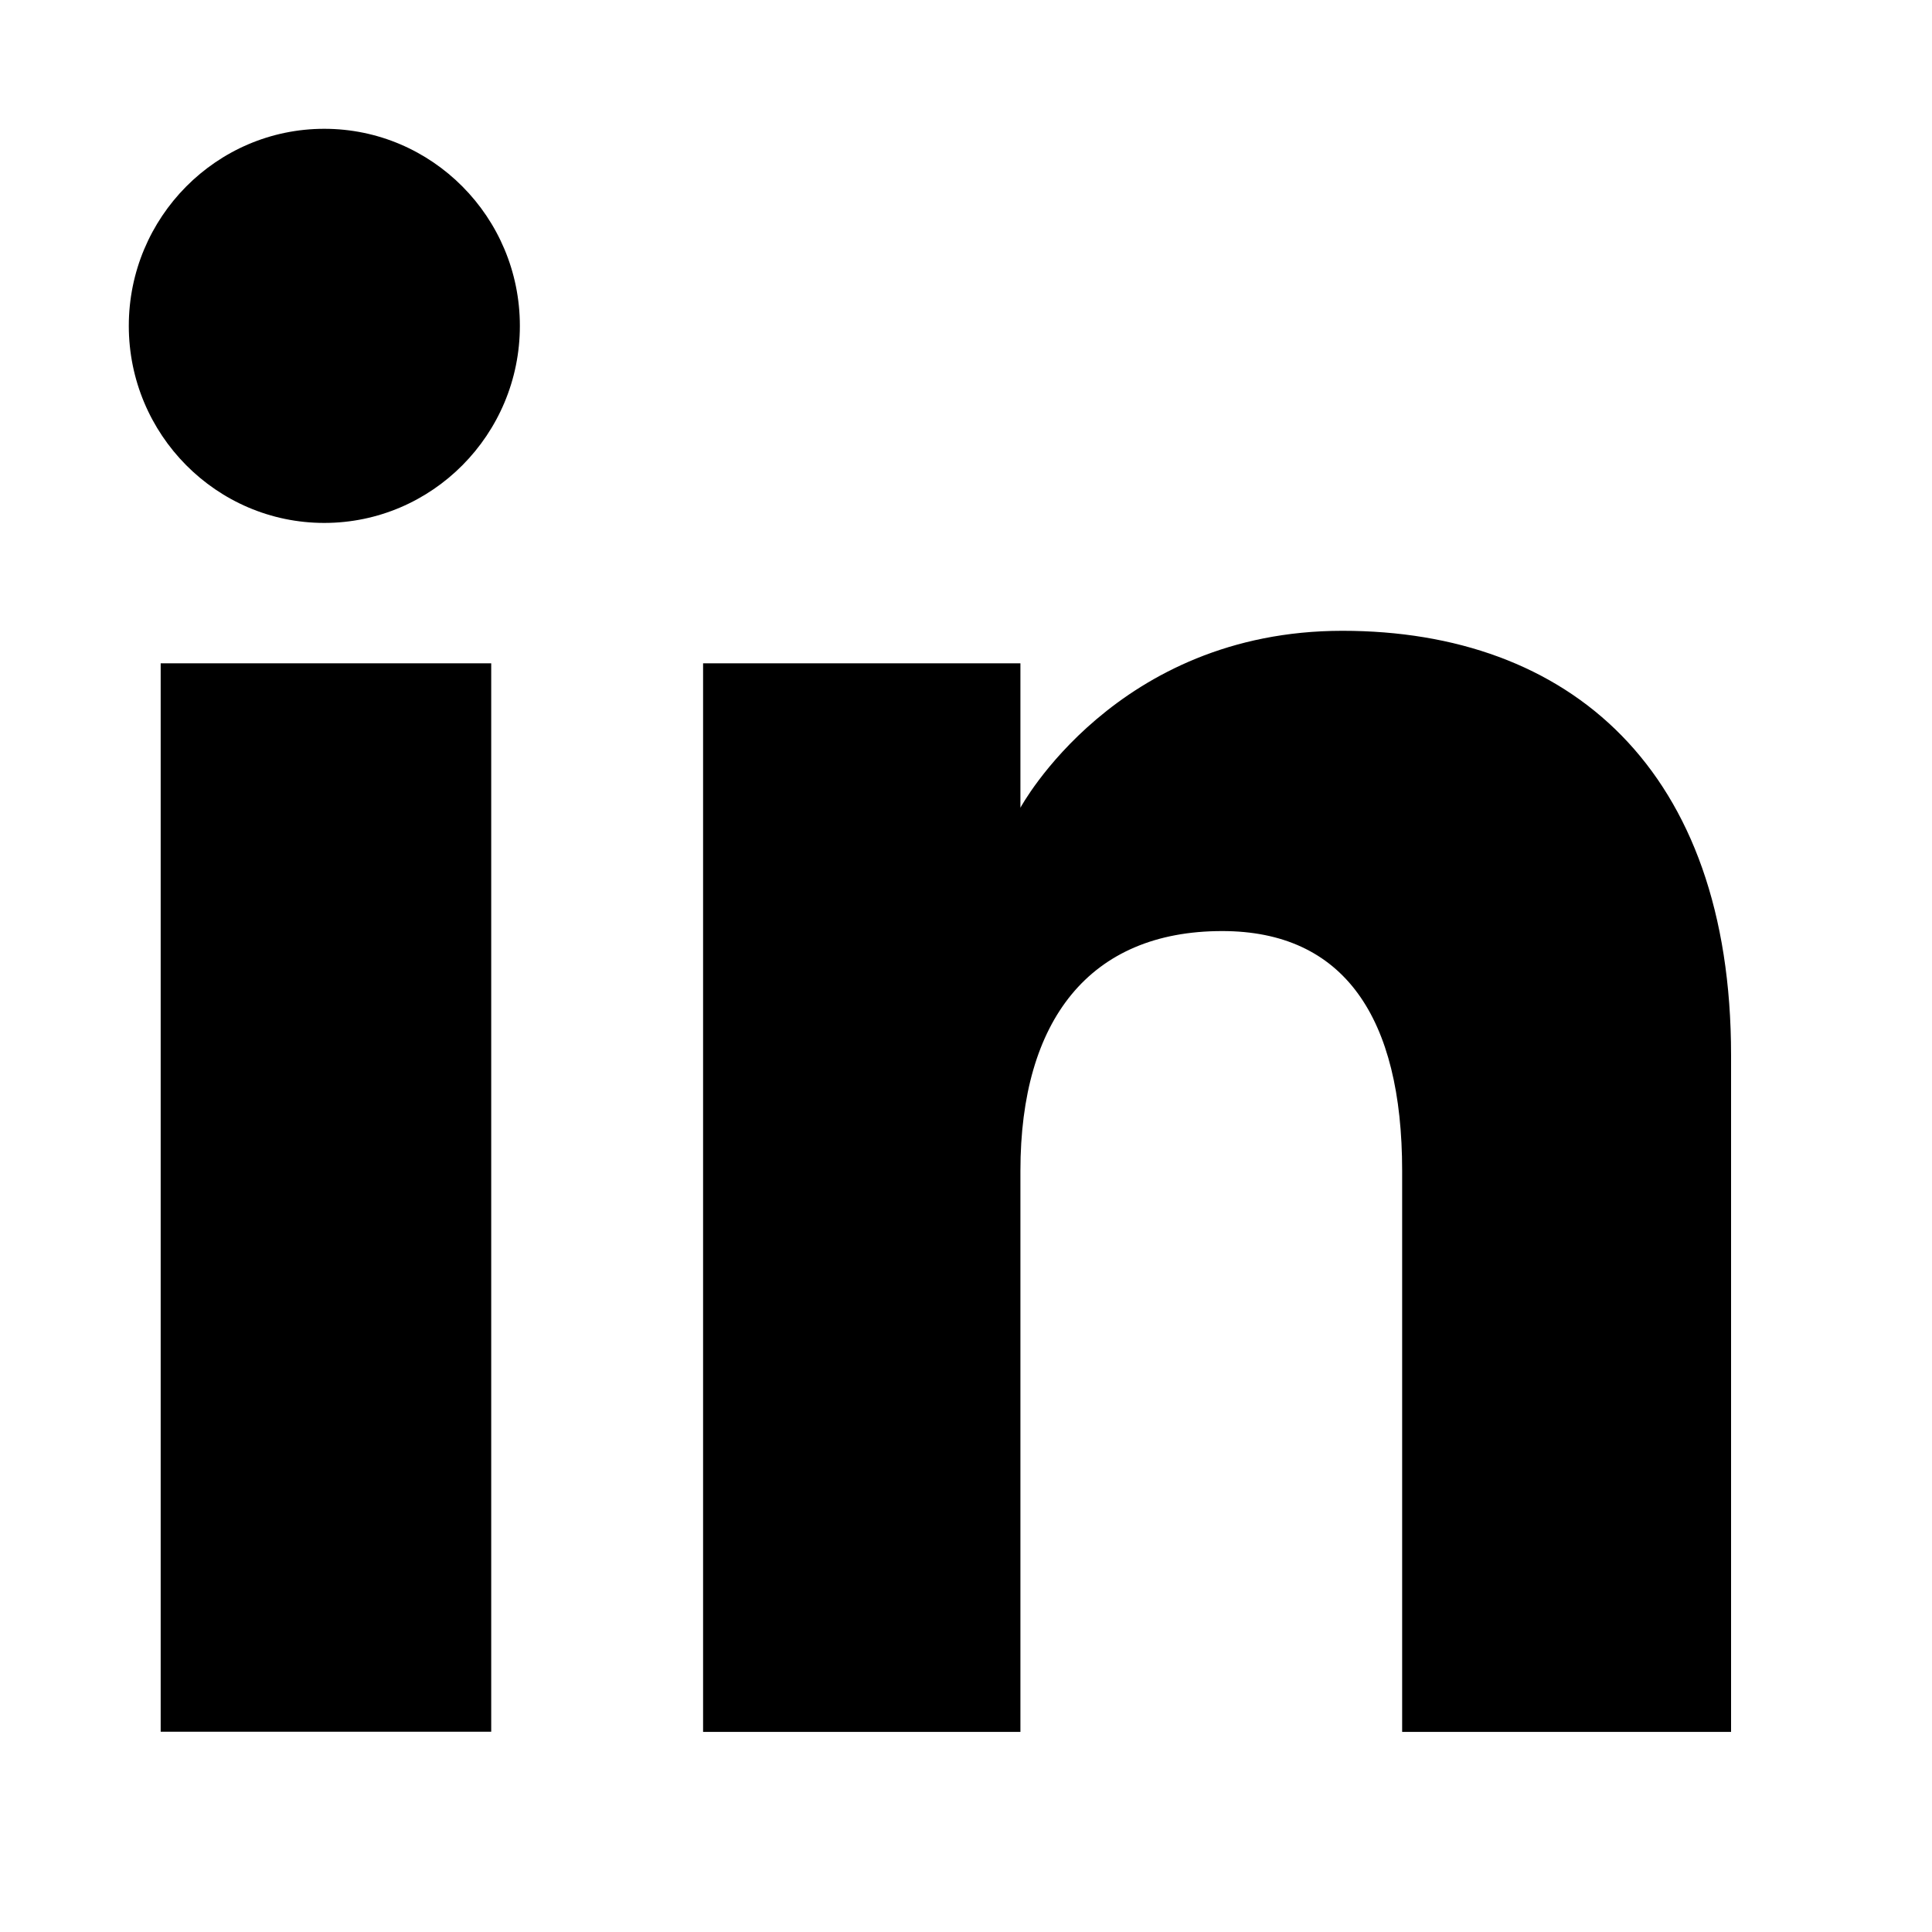 <svg width="12" height="12" viewBox="0 0 12 12" fill="none" xmlns="http://www.w3.org/2000/svg">
<path d="M3.051 4.12H0.998V10.756H3.051V4.12Z" fill="black"/>
<path d="M2.014 3.248C2.684 3.248 3.229 2.699 3.229 2.024C3.229 1.349 2.684 0.8 2.014 0.8C1.345 0.8 0.8 1.349 0.8 2.024C0.8 2.699 1.345 3.248 2.014 3.248Z" fill="black"/>
<path d="M6.338 7.272C6.338 6.337 6.767 5.783 7.591 5.783C8.347 5.783 8.709 6.318 8.709 7.272C8.709 8.226 8.709 10.757 8.709 10.757H10.752C10.752 10.757 10.752 8.332 10.752 6.554C10.752 4.776 9.745 3.918 8.338 3.918C6.93 3.918 6.338 5.017 6.338 5.017V4.12H4.367V10.757H6.338C6.338 10.757 6.338 8.294 6.338 7.272Z" fill="black"/>
</svg>
